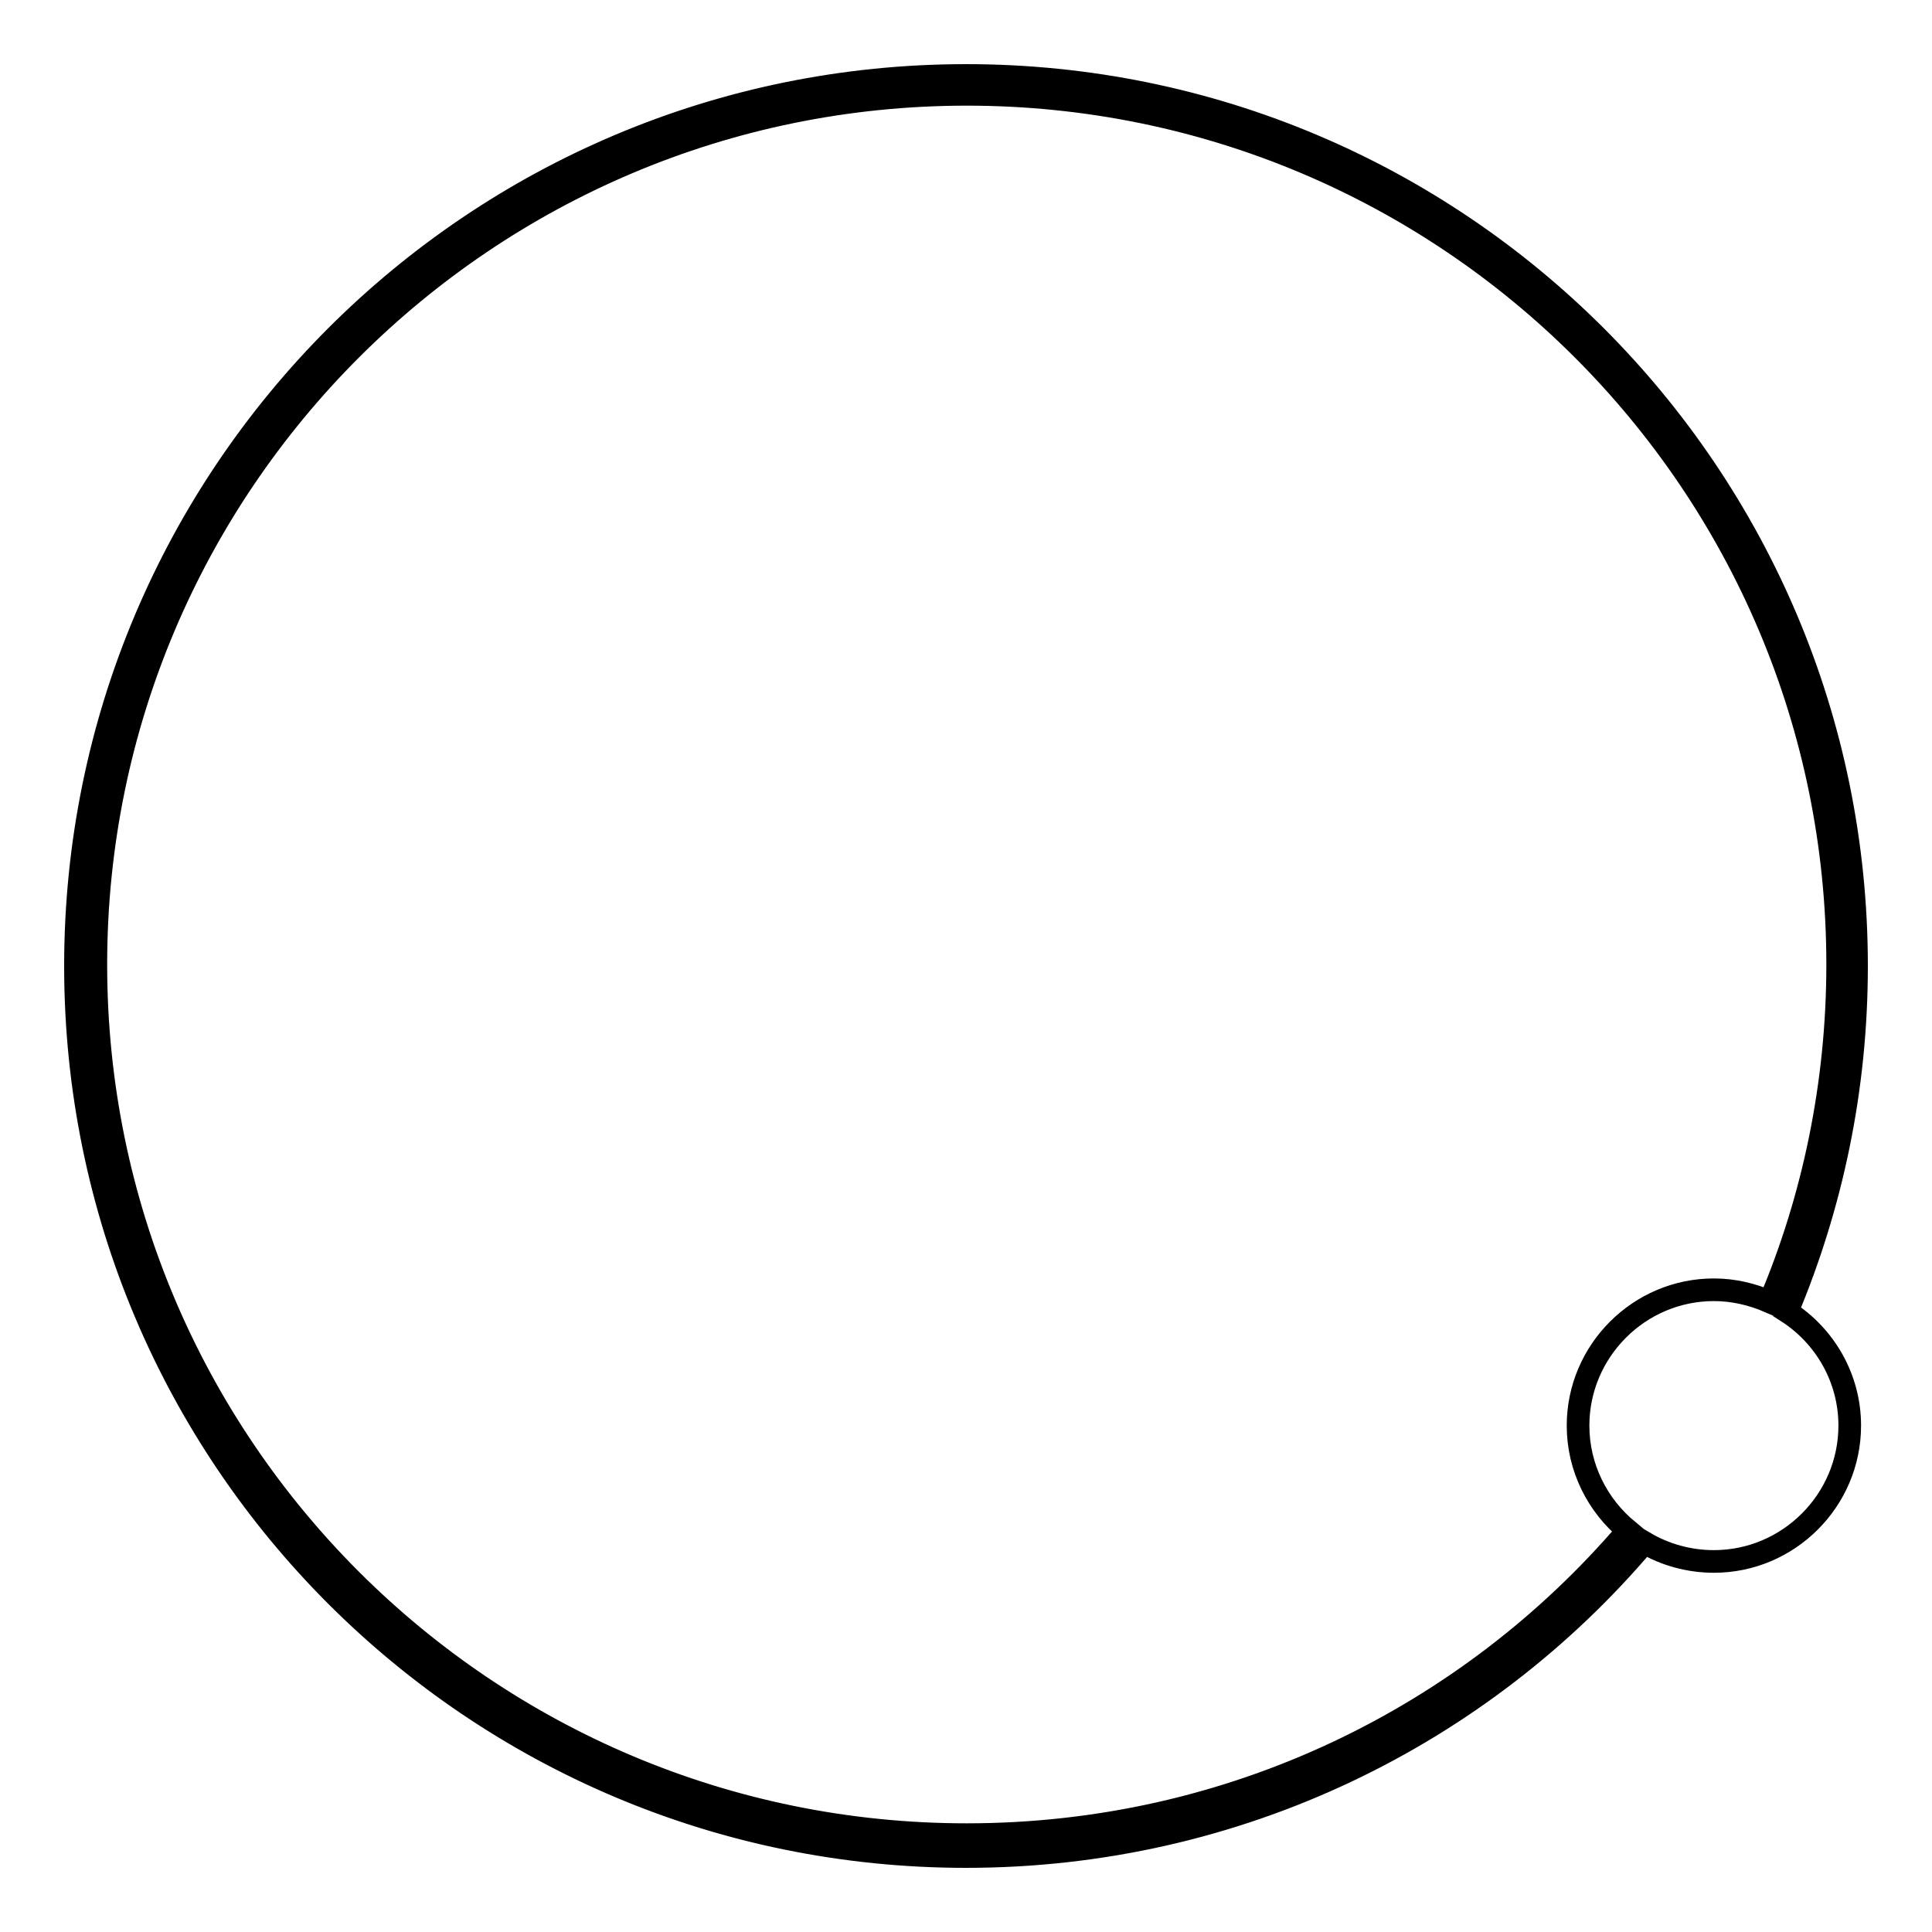 <?xml version="1.0" encoding="utf-8"?>
<!-- Svg Vector Icons : http://www.onlinewebfonts.com/icon -->
<!DOCTYPE svg PUBLIC "-//W3C//DTD SVG 1.1//EN" "http://www.w3.org/Graphics/SVG/1.1/DTD/svg11.dtd">
<svg version="1.1" xmlns="http://www.w3.org/2000/svg" xmlns:xlink="http://www.w3.org/1999/xlink" x="0px" y="0px" viewBox="0 0 256 256" enable-background="new 0 0 256 256" xml:space="preserve">
<g><g><path stroke-width="3" fill-opacity="0" stroke="#000000"  d="M236.8,173.8c5.9-14.1,9.2-29.5,9.2-45.8c0-65.2-52.8-118-118-118C62.8,10,10,62.8,10,128c0,65.2,52.8,118,118,118c36,0,68.3-16.1,89.9-41.6c2.7,1.6,5.9,2.5,9.2,2.5c9.9,0,18-8.1,18-18C245.1,182.6,241.8,177,236.8,173.8z M128.1,243.1c-63.7,0-115.4-51.6-115.4-115.3c0-63.6,51.7-115.3,115.4-115.3c63.7,0,115.4,51.6,115.4,115.3c0,15.8-3.2,31-9,44.7c-2.3-1-4.8-1.6-7.4-1.6c-9.9,0-18,8.1-18,18c0,5.6,2.6,10.6,6.6,13.9C194.6,227.5,163.2,243.1,128.1,243.1z"/></g></g>
</svg>